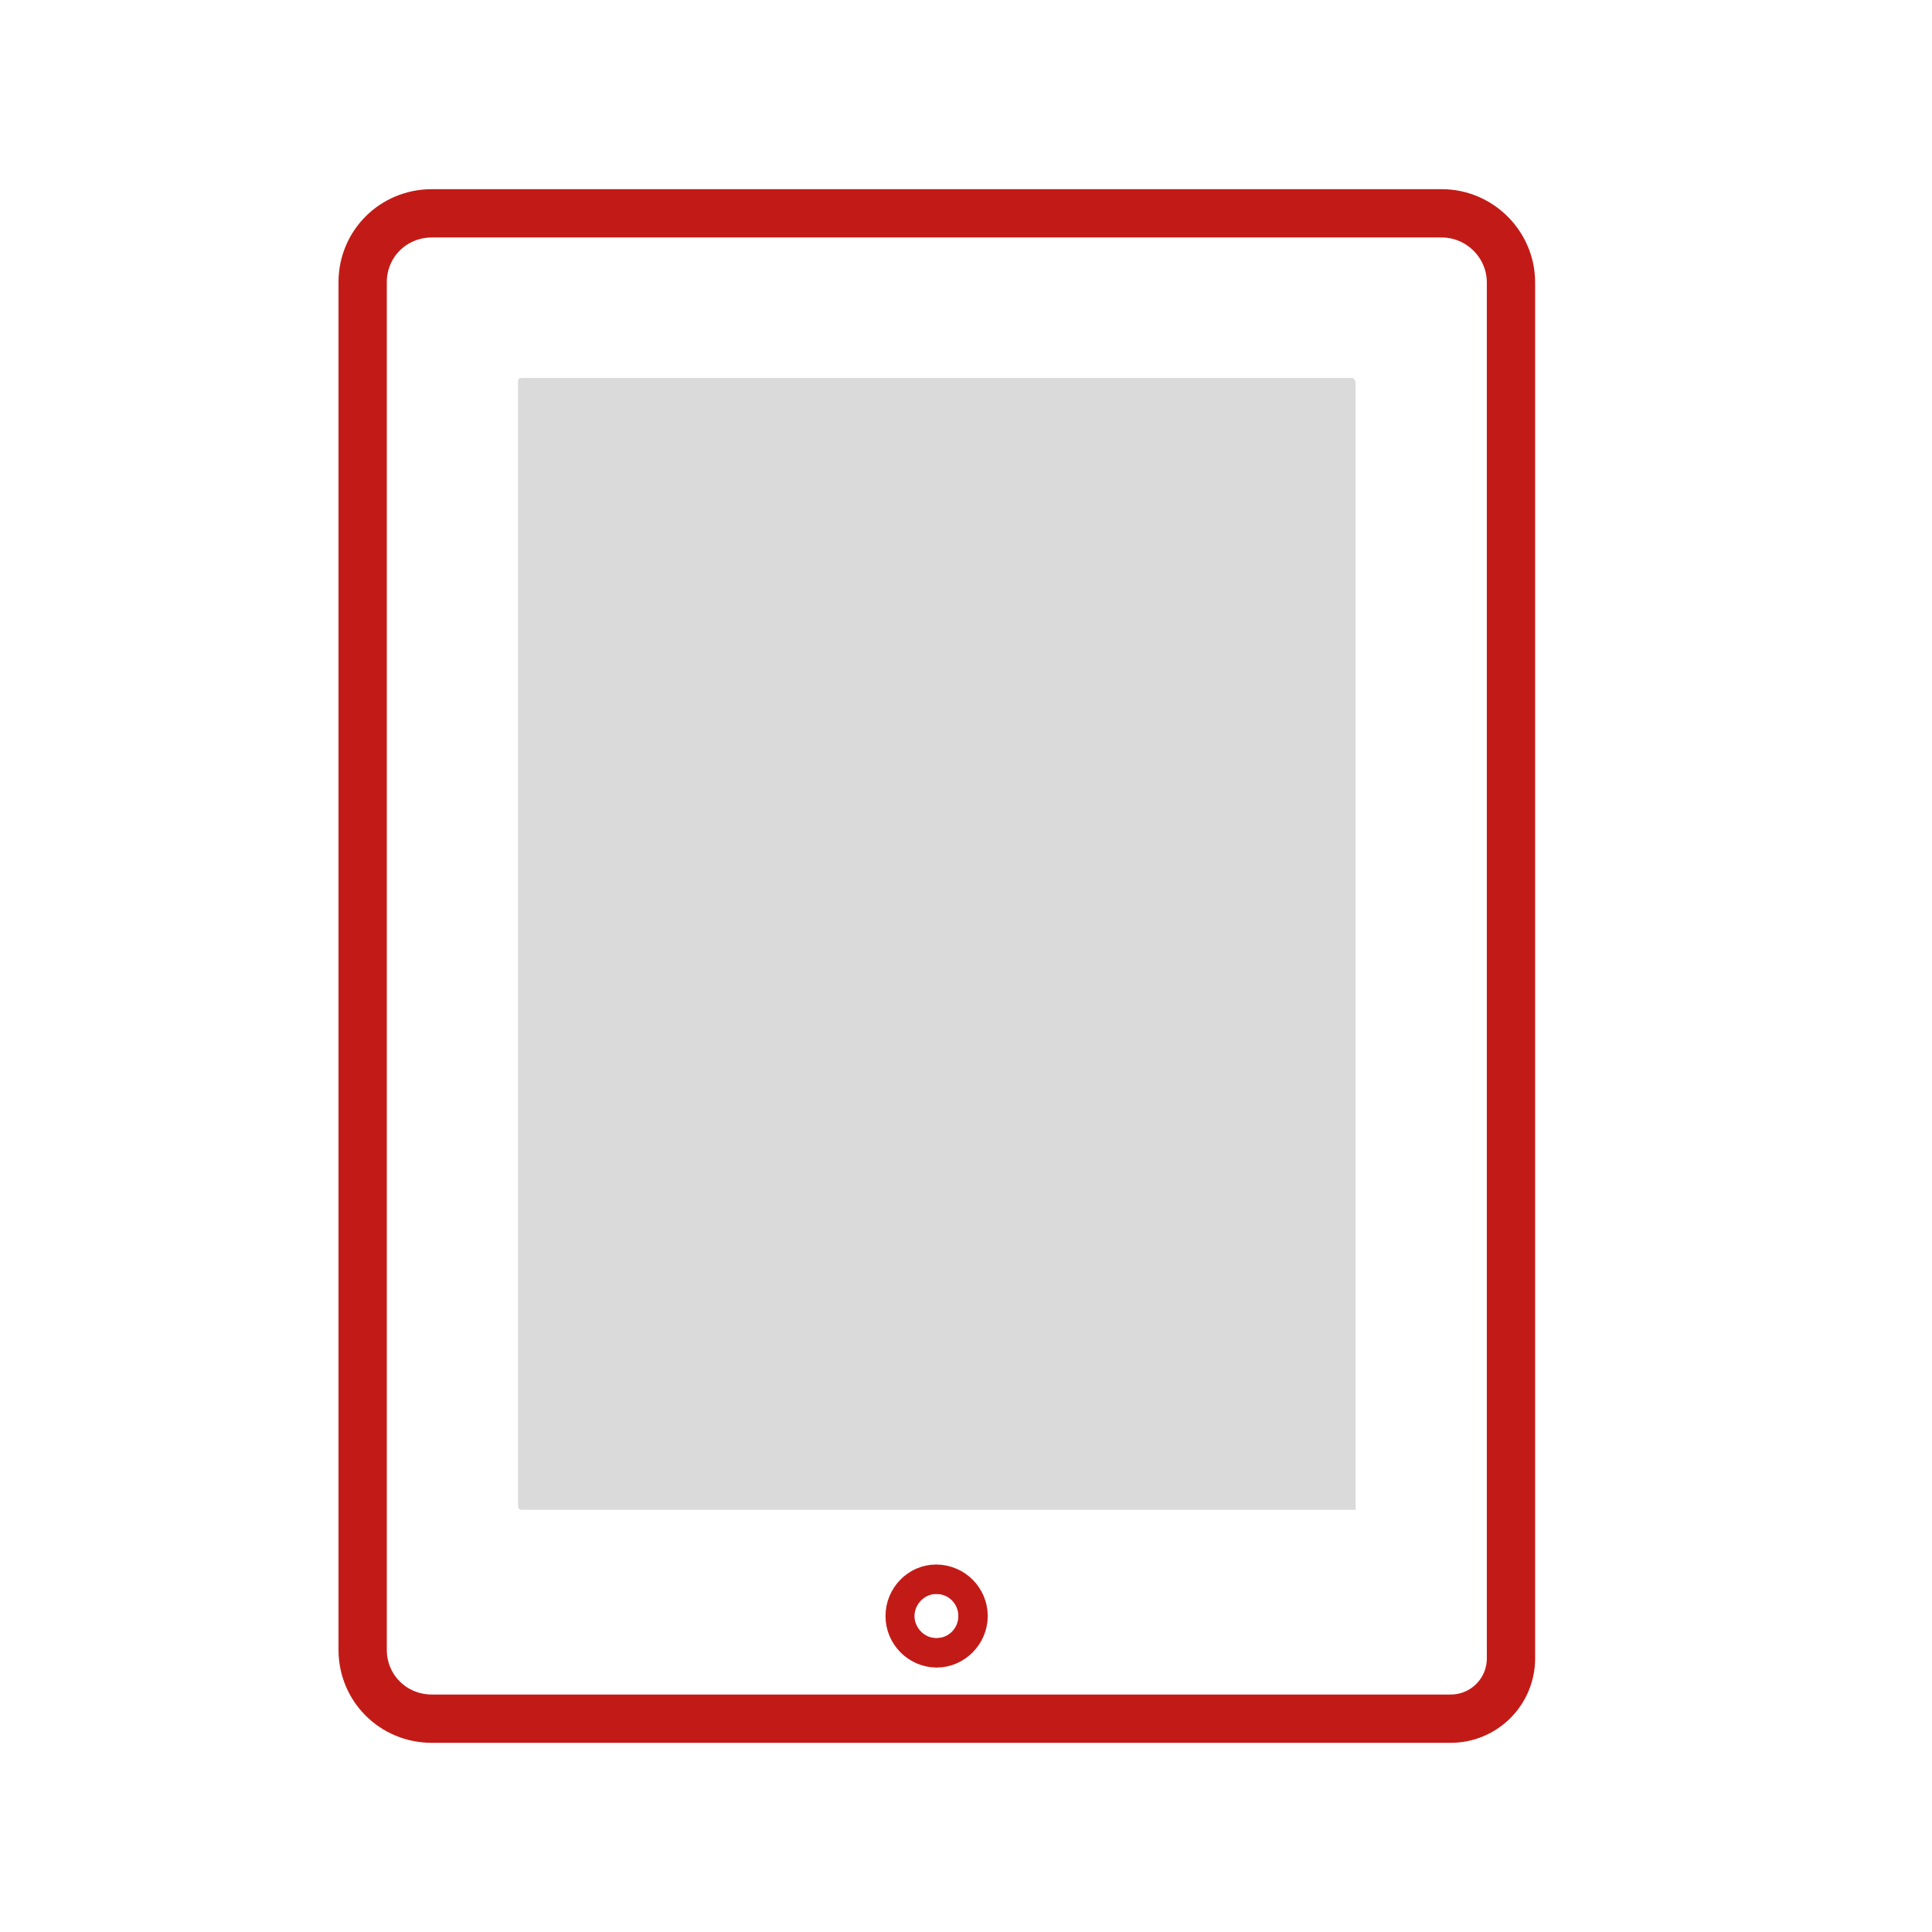 <svg id="Positive" xmlns="http://www.w3.org/2000/svg" viewBox="0 0 48 48"><defs><style>.cls-2{fill:none;stroke:#c21b17;stroke-linecap:round;stroke-linejoin:round;stroke-width:.5px}</style></defs><g id="Ipad_Positive"><path d="M35.82 5.3H10.73c-.96 0-1.72.76-1.72 1.71v33.98c0 .95.76 1.71 1.72 1.71h25.31c.83 0 1.5-.67 1.5-1.5V7.02c0-.95-.78-1.72-1.72-1.72Z" style="fill:none;stroke:#c21b17;stroke-linecap:round;stroke-linejoin:round;stroke-width:1.2px"/><path d="M33.68 9.49v28.02H12.96c-.06 0-.09-.04-.09-.1V9.49c0-.07.03-.1.09-.1h20.62c.06 0 .09.05.09.1Z" style="fill:#dadada;stroke-width:0"/><path class="cls-2" d="M23.27 39.35h-.01a.8.8 0 0 0 0 1.6h.01a.8.8 0 0 0 0-1.6Z"/><path class="cls-2" d="M23.27 39.12h-.01c-.56 0-1.01.47-1.01 1.03s.45 1.02 1.01 1.03h.01c.56 0 1.02-.47 1.02-1.03s-.45-1.02-1.02-1.03Zm0 1.83h-.01c-.43 0-.79-.37-.79-.8s.36-.8.79-.8h.01c.44 0 .79.36.79.8s-.35.8-.79.8Z"/></g></svg>
